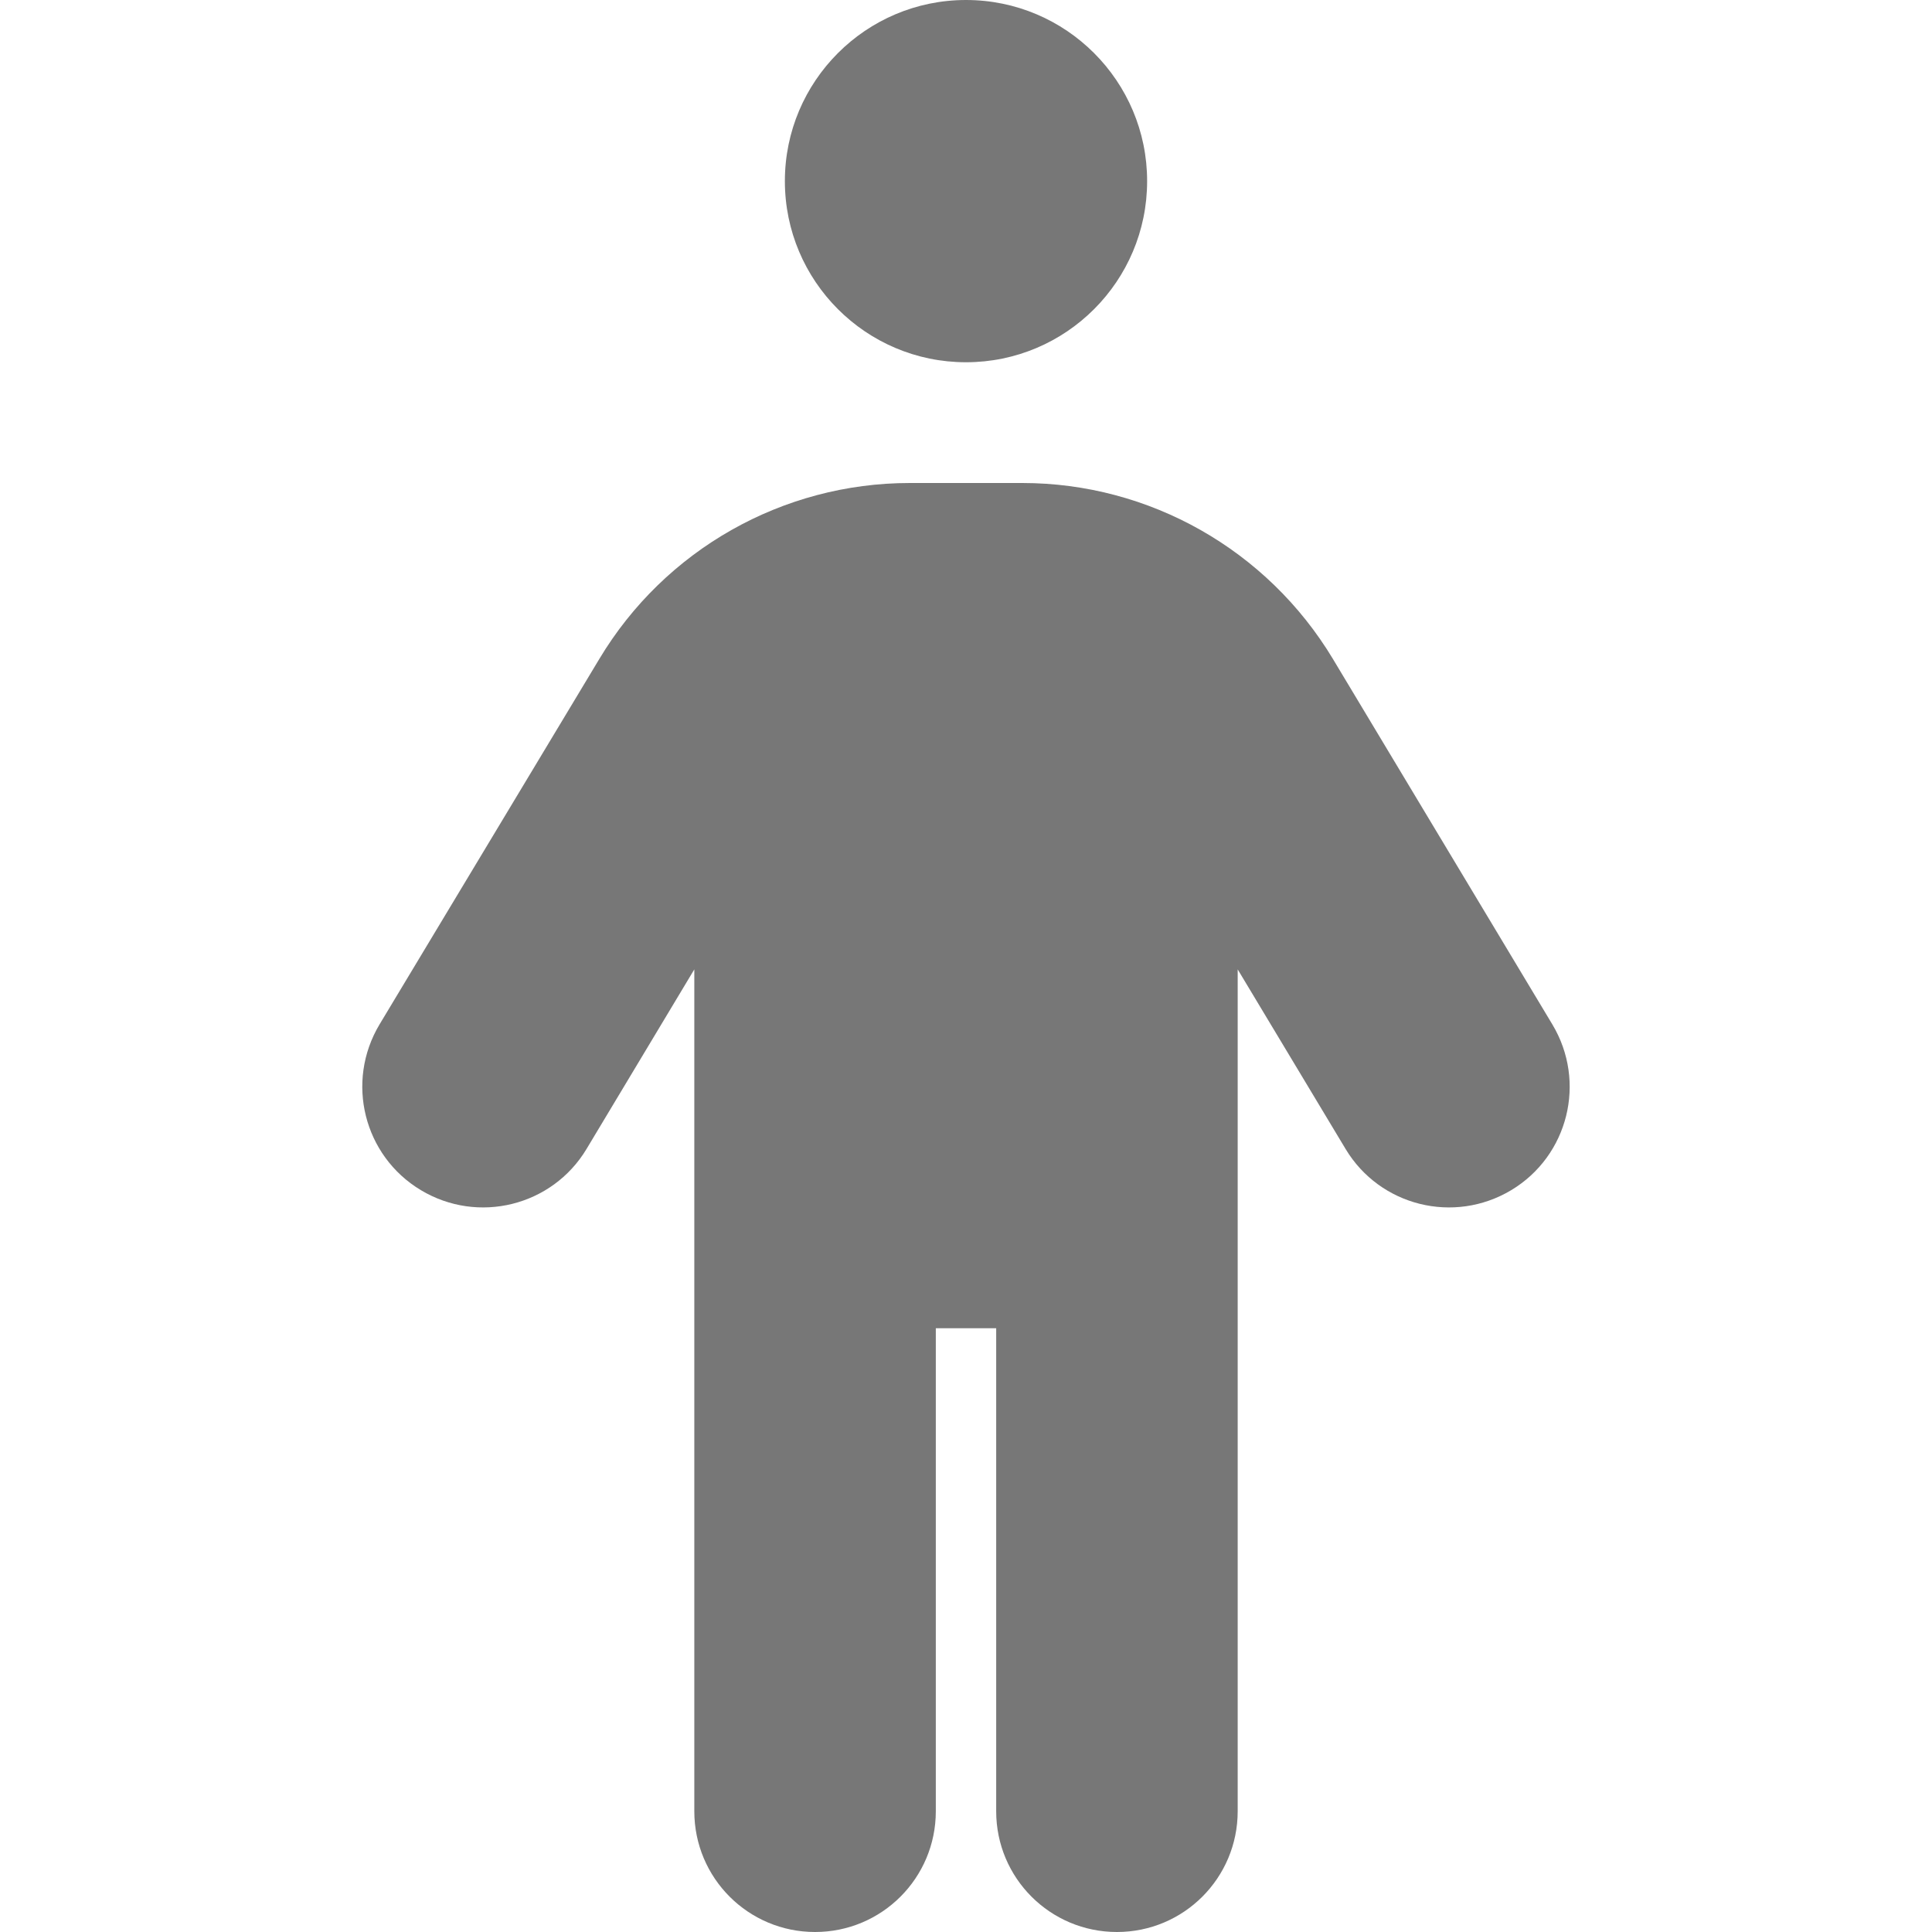 <svg width="16" height="16" viewBox="0 0 16 16" fill="none" xmlns="http://www.w3.org/2000/svg">
<path d="M9.5 1.5C9.5 2.328 8.828 3 8 3C7.172 3 6.5 2.328 6.5 1.5C6.5 0.672 7.172 0 8 0C8.828 0 9.5 0.672 9.5 1.5ZM7.75 11V15C7.75 15.553 7.303 16 6.75 16C6.197 16 5.75 15.553 5.75 15V8.028L4.857 9.516C4.573 9.988 3.959 10.141 3.485 9.856C3.012 9.572 2.859 8.959 3.143 8.484L4.964 5.456C5.506 4.553 6.481 4 7.535 4H8.466C9.519 4 10.494 4.553 11.038 5.456L12.856 8.484C13.141 8.959 12.988 9.572 12.516 9.856C12.041 10.141 11.428 9.988 11.144 9.516L10.25 8.028V15C10.25 15.553 9.803 16 9.25 16C8.697 16 8.25 15.553 8.25 15V11H7.75Z" fill="#777777"/>
</svg>

